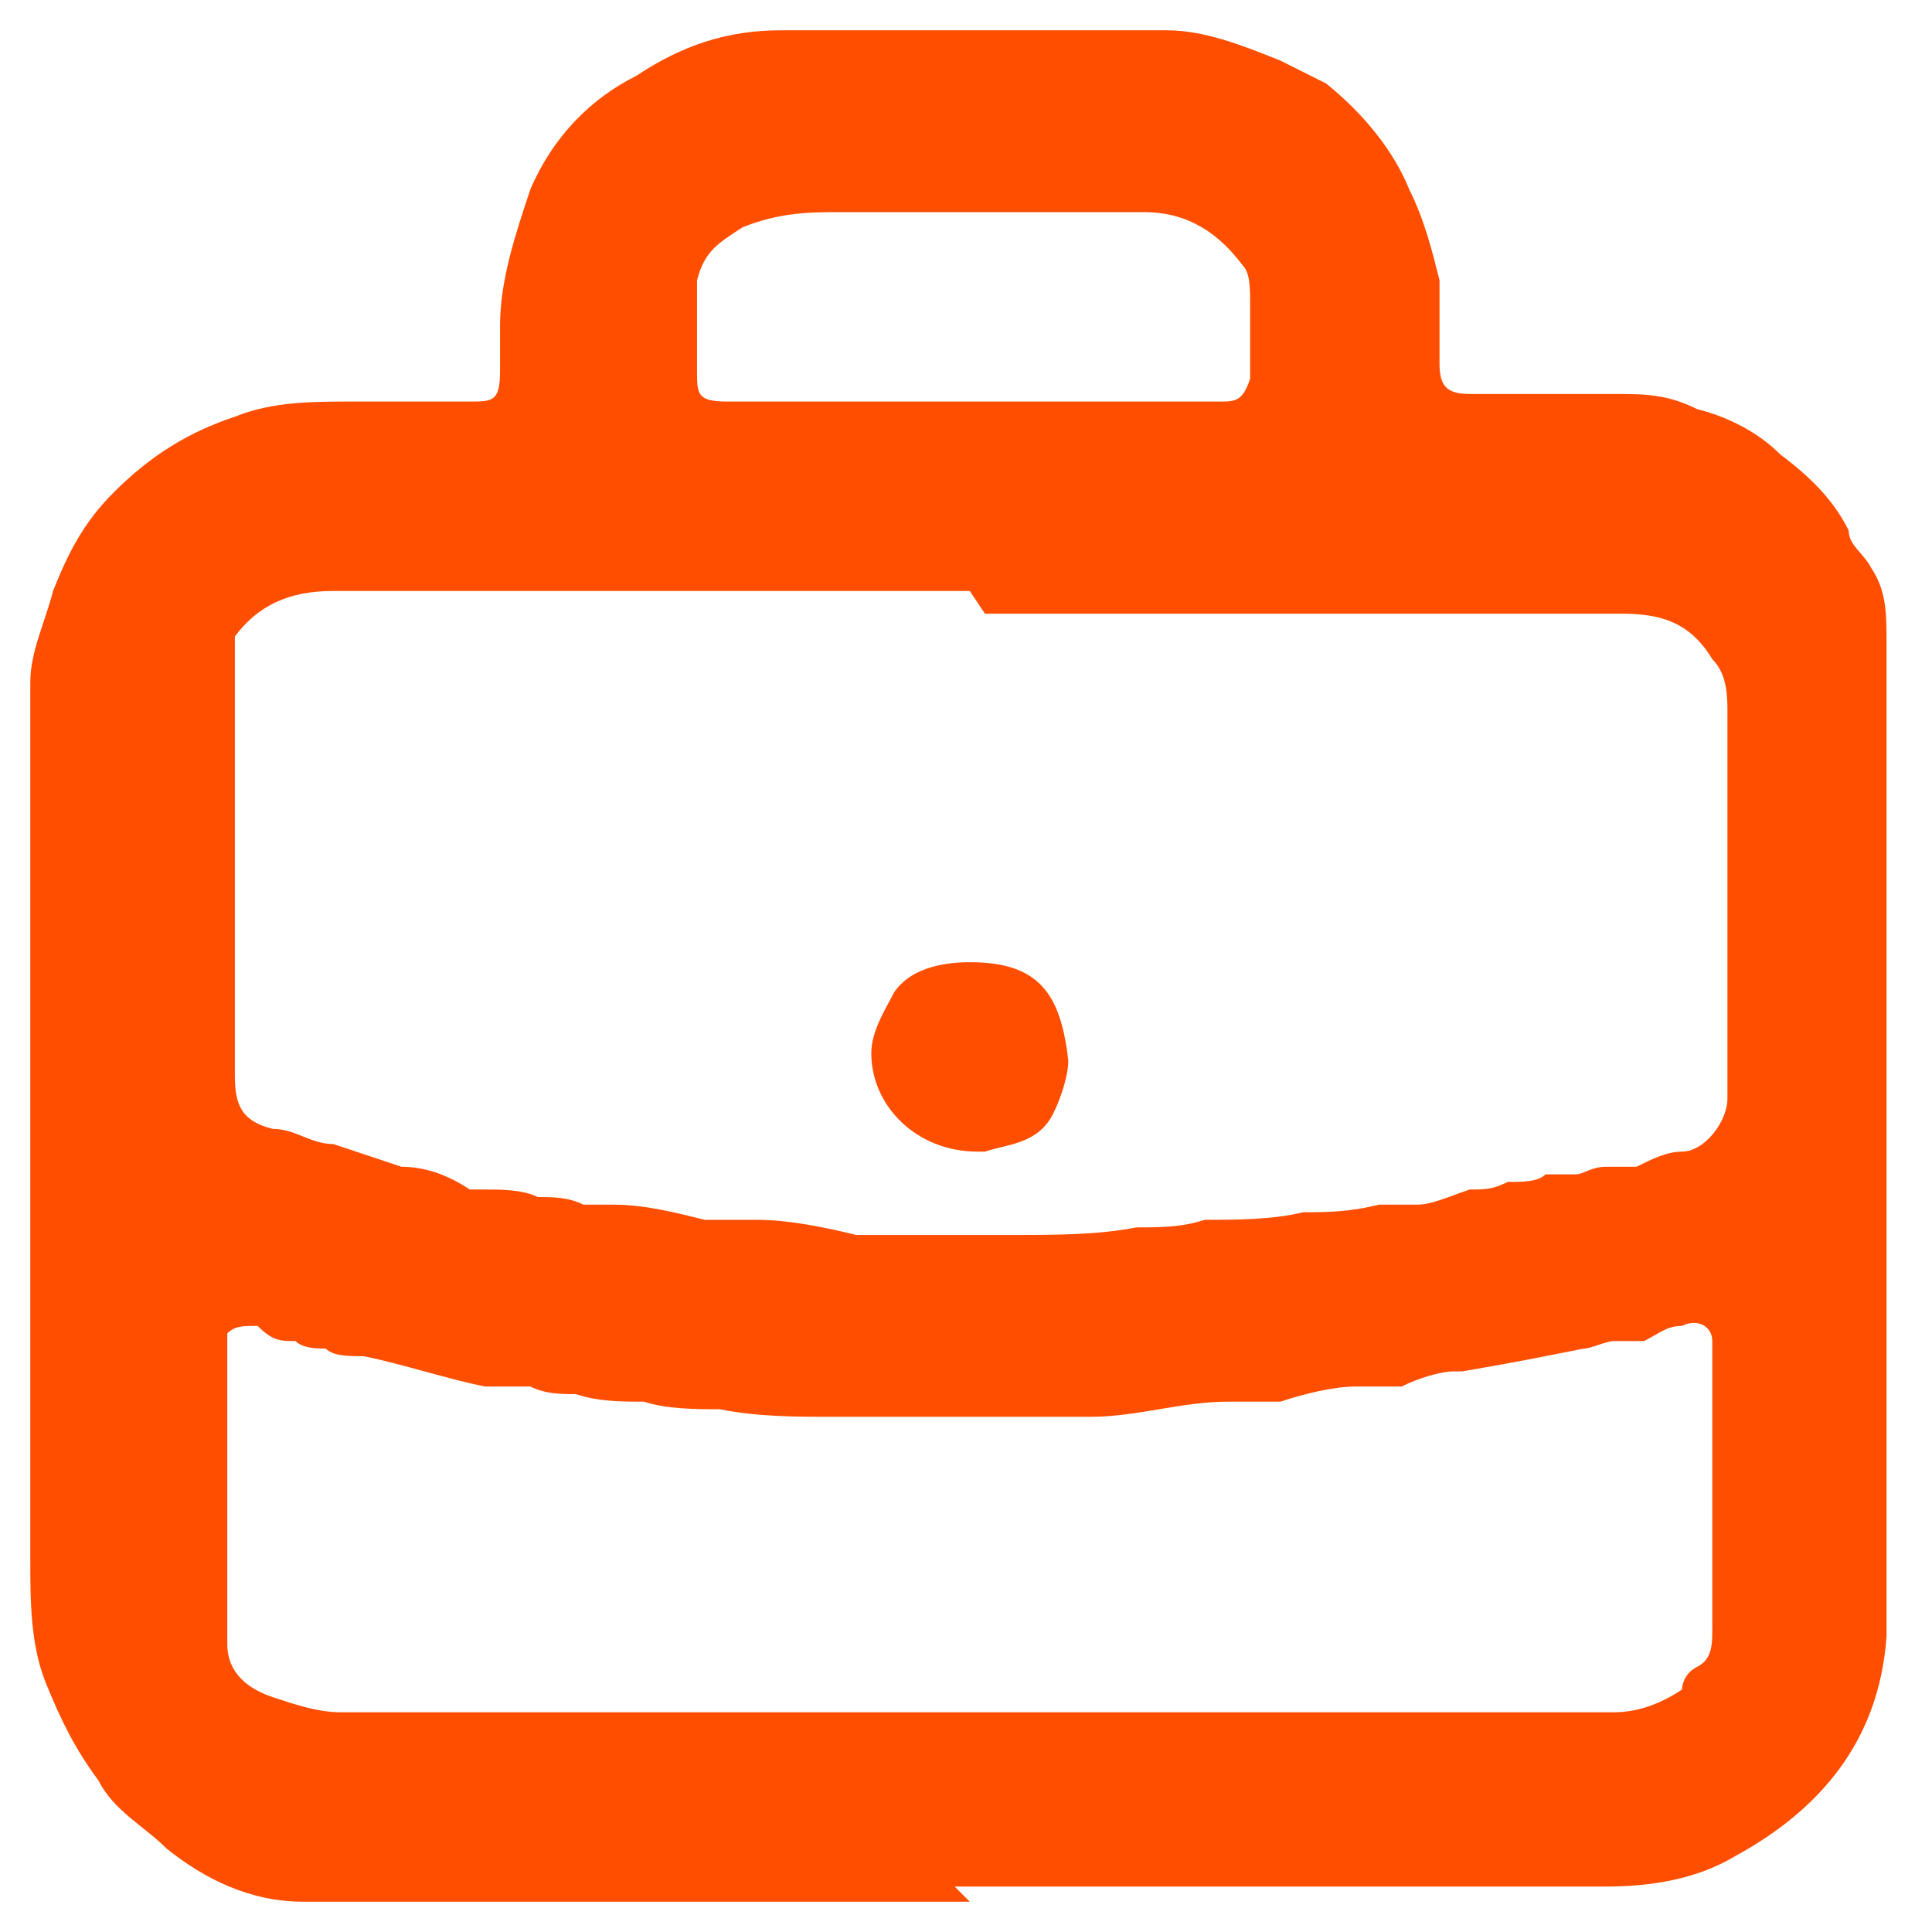 <?xml version="1.0" encoding="UTF-8"?>
<svg xmlns="http://www.w3.org/2000/svg" version="1.1" viewBox="0 0 25.5 25.5">
  <defs>
    <style>
      .cls-1 {
        fill: #ff4e00;
      }
    </style>
  </defs>
  <!-- Generator: Adobe Illustrator 28.7.4, SVG Export Plug-In . SVG Version: 1.2.0 Build 166)  -->
  <g>
    <g id="Capa_1">
      <g>
        <path class="cls-1" d="M12.8,25.1c-1.3,0-2.6,0-3.8,0-1.7,0-3.3,0-5,0-.7,0-1.3-.3-1.8-.7-.3-.3-.7-.5-.9-.9-.3-.4-.5-.8-.7-1.3-.2-.5-.2-1.1-.2-1.6,0-2.3,0-4.5,0-6.8,0-1.6,0-3.2,0-4.8,0-.4.2-.8.3-1.2.2-.5.4-.9.8-1.3.5-.5,1-.8,1.6-1,.5-.2,1-.2,1.6-.2.5,0,1,0,1.5,0,.3,0,.4,0,.4-.4,0-.2,0-.4,0-.6,0-.6.2-1.2.4-1.8.3-.7.8-1.2,1.4-1.5.6-.4,1.2-.6,1.9-.6,1.7,0,3.4,0,5.1,0,.5,0,1,.2,1.5.4.2.1.4.2.6.3.5.4.9.9,1.1,1.4.2.4.3.8.4,1.2,0,0,0,.1,0,.2,0,.3,0,.6,0,.9,0,.3.1.4.4.4.6,0,1.3,0,1.9,0,.4,0,.7,0,1.1.2.4.1.8.3,1.1.6.4.3.7.6.9,1,0,.2.2.3.3.5.2.3.2.6.2,1,0,1,0,1.9,0,2.9,0,1,0,2,0,3,0,.5,0,1.1,0,1.6,0,1,0,2.1,0,3.1,0,.5,0,1,0,1.5,0,.3,0,.7,0,1-.1,1.4-.9,2.3-2,2.9-.5.3-1.1.4-1.7.4-1.7,0-3.3,0-5,0-1.2,0-2.4,0-3.6,0,0,0,0,0,0,0ZM12.8,7.8c-2.8,0-5.6,0-8.4,0-.6,0-1,.2-1.3.6,0,0,0,.1,0,.2,0,.4,0,.7,0,1.1,0,1.5,0,3,0,4.5,0,.4.1.6.5.7.3,0,.5.2.8.2.3.1.6.2.9.3.3,0,.6.1.9.3,0,0,.2,0,.2,0,.2,0,.5,0,.7.1.2,0,.4,0,.6.1.1,0,.3,0,.4,0,.4,0,.8.1,1.2.2.2,0,.5,0,.7,0,.4,0,.9.1,1.3.2.7,0,1.4,0,2.1,0,.5,0,1.1,0,1.6-.1.3,0,.6,0,.9-.1.4,0,.9,0,1.3-.1.3,0,.6,0,1-.1.2,0,.3,0,.5,0,.2,0,.4-.1.7-.2.2,0,.3,0,.5-.1.2,0,.4,0,.5-.1.1,0,.2,0,.4,0,.1,0,.2-.1.4-.1.1,0,.3,0,.4,0,.2-.1.4-.2.6-.2.3,0,.6-.4.6-.7,0-1.7,0-3.4,0-5.1,0-.2,0-.5-.2-.7-.3-.5-.7-.6-1.2-.6-2.8,0-5.6,0-8.4,0ZM12.8,22.6c2.1,0,4.1,0,6.2,0,.8,0,1.6,0,2.3,0,.3,0,.6-.1.9-.3,0,0,0-.2.2-.3.2-.1.2-.3.2-.5,0-1.2,0-2.3,0-3.5,0-.1,0-.2,0-.3,0-.2-.2-.3-.4-.2-.2,0-.3.1-.5.2-.1,0-.2,0-.4,0-.1,0-.3.1-.4.1-.5.1-1,.2-1.6.3,0,0,0,0-.1,0-.2,0-.5.1-.7.2-.2,0-.4,0-.6,0-.3,0-.7.1-1,.2-.2,0-.5,0-.7,0-.6,0-1.2.2-1.8.2-1.1,0-2.3,0-3.4,0-.5,0-1,0-1.5-.1-.3,0-.7,0-1-.1-.3,0-.6,0-.9-.1-.2,0-.4,0-.6-.1-.2,0-.4,0-.6,0-.5-.1-1.1-.3-1.6-.4,0,0,0,0,0,0-.2,0-.4,0-.5-.1-.1,0-.3,0-.4-.1-.2,0-.3,0-.5-.2-.2,0-.3,0-.4.1,0,.1,0,.3,0,.4,0,.8,0,1.7,0,2.5,0,.4,0,.8,0,1.2,0,.4.3.6.6.7.3.1.6.2.9.2,2.8,0,5.6,0,8.4,0ZM12.8,5.3s0,0,0,0c1.1,0,2.2,0,3.3,0,.2,0,.3,0,.4-.3,0-.3,0-.6,0-1,0-.2,0-.4-.1-.5-.3-.4-.7-.7-1.3-.7-1.3,0-2.7,0-4,0-.4,0-.8,0-1.3.2-.3.2-.5.3-.6.7,0,.4,0,.8,0,1.2,0,.3,0,.4.4.4,1.1,0,2.1,0,3.2,0Z"/>
        <path class="cls-1" d="M12.9,15.2c-.8,0-1.4-.6-1.4-1.3,0-.3.2-.6.3-.8.2-.3.6-.4,1-.4.9,0,1.2.4,1.3,1.3,0,.2-.1.5-.2.7-.2.4-.6.4-.9.5Z"/>
      </g>
    </g>
  </g>
</svg>